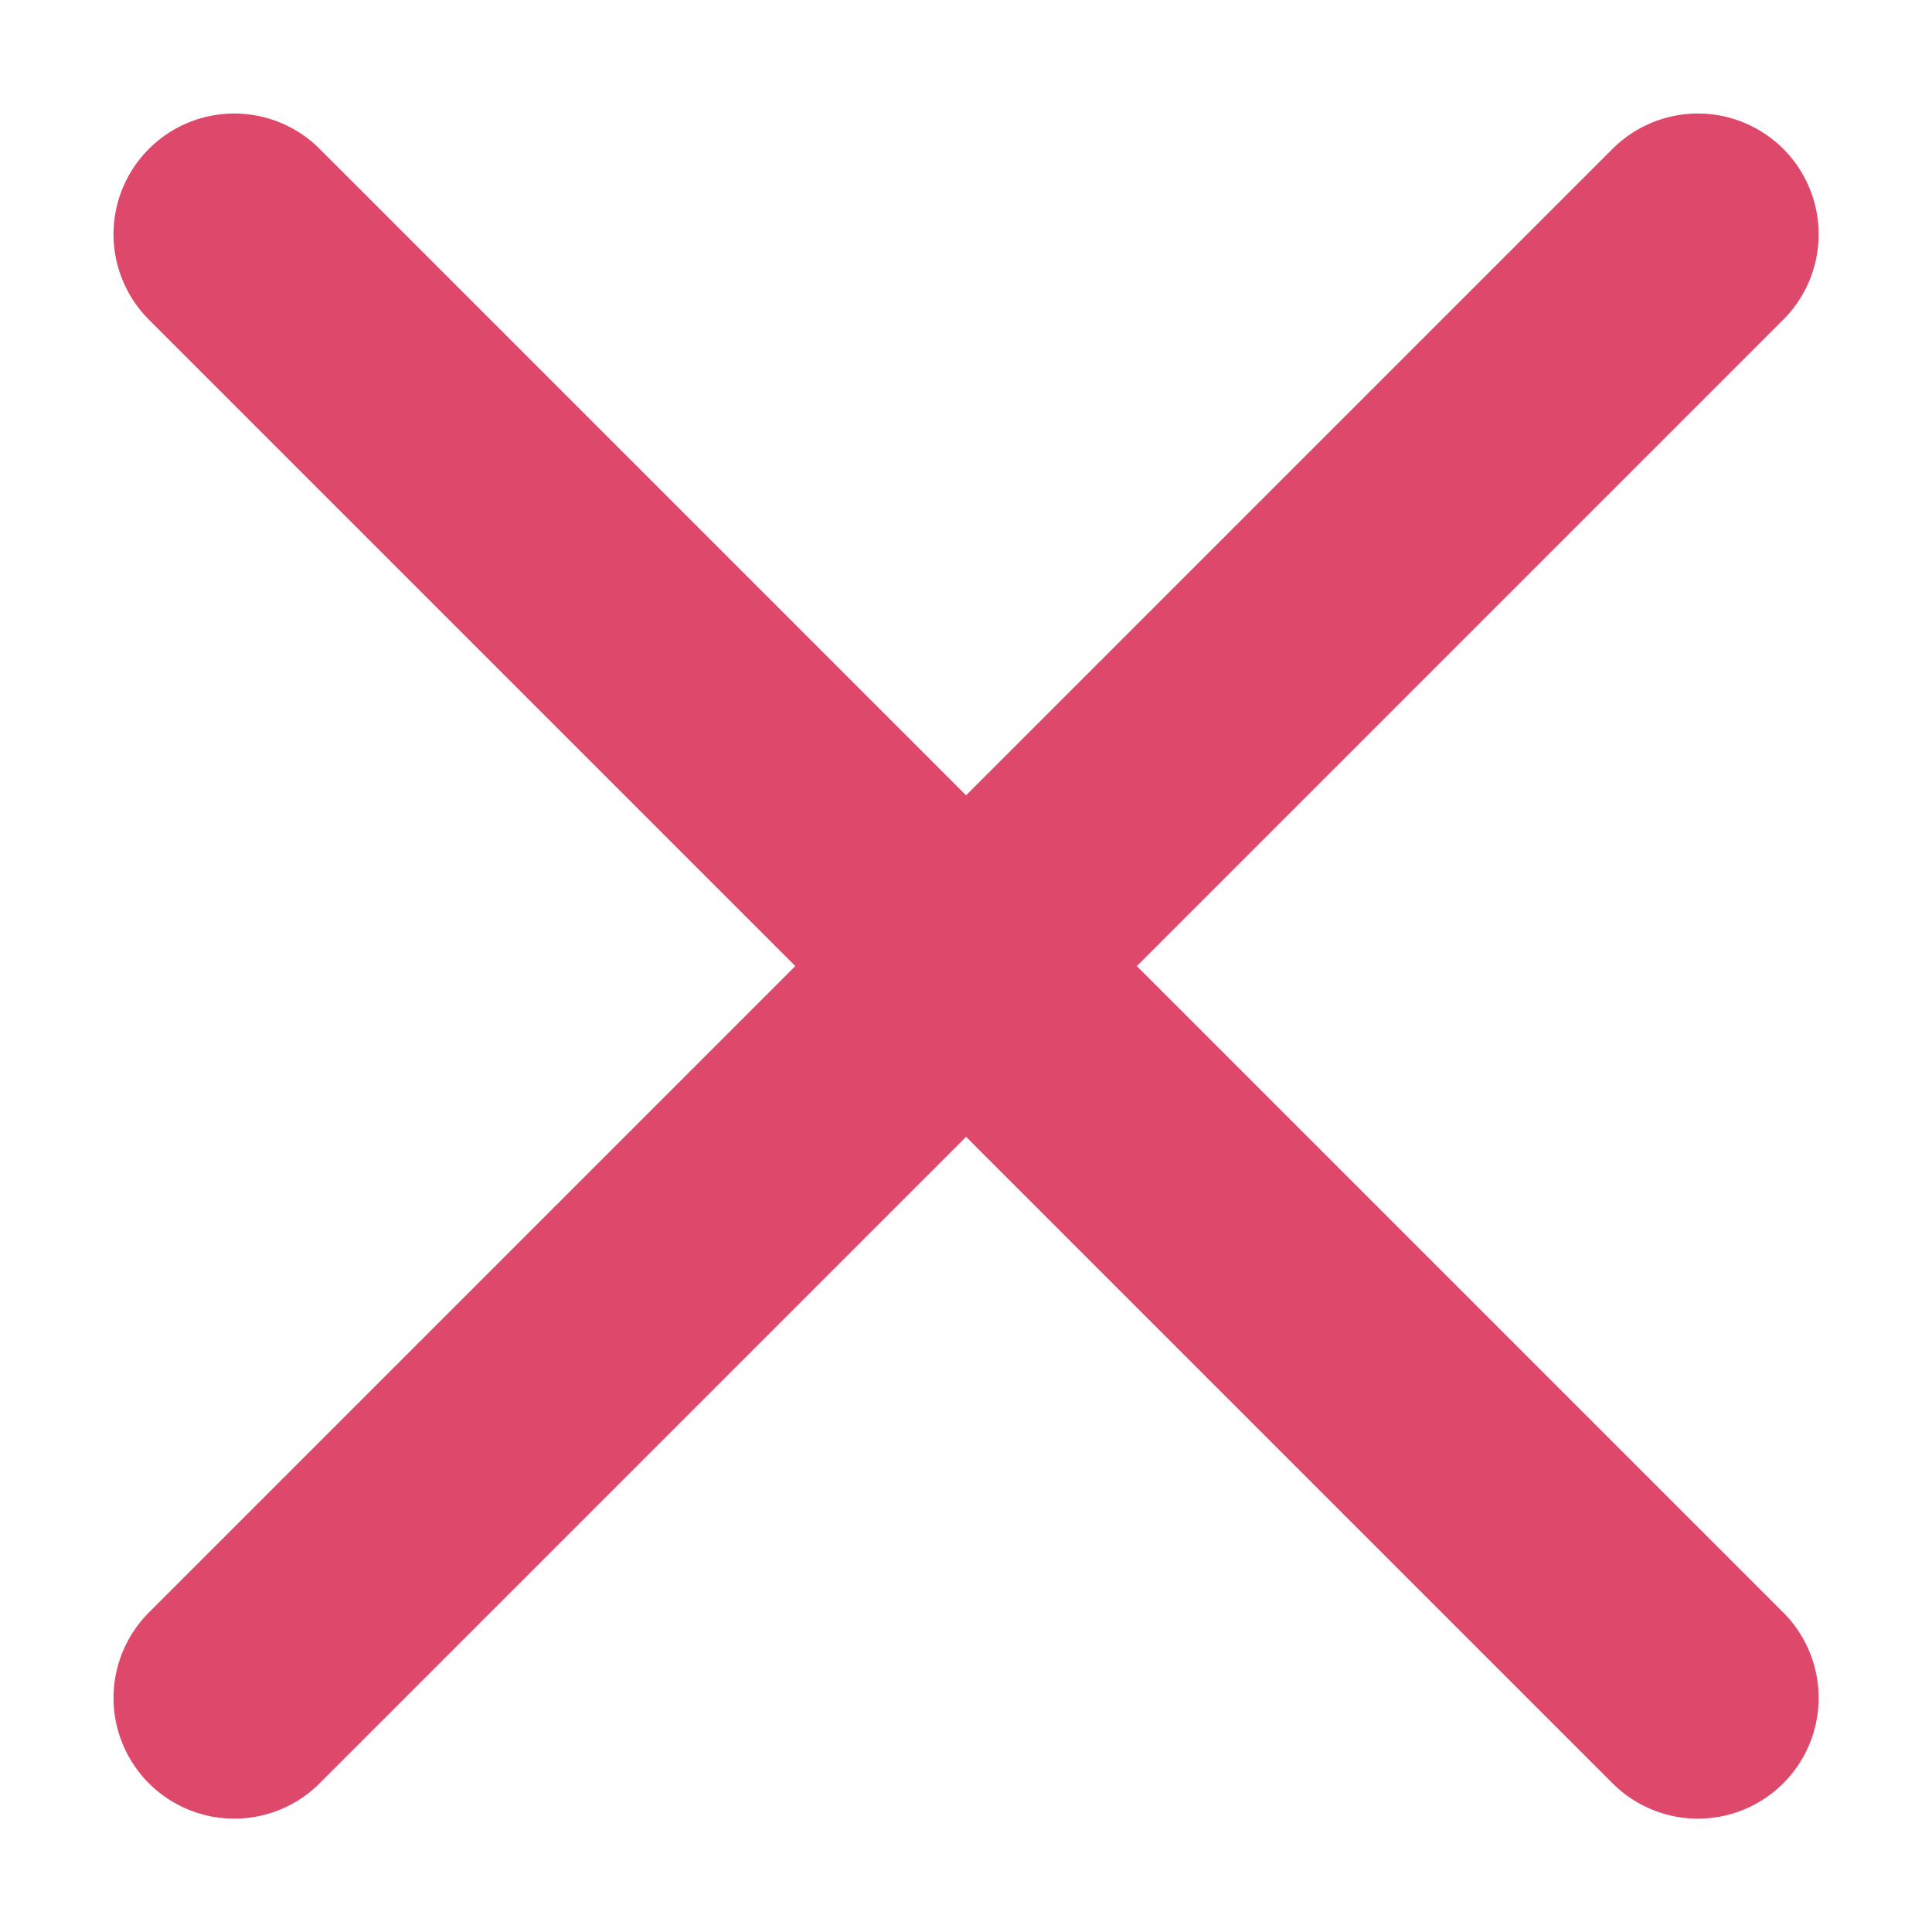 
<svg width="12" height="12" viewBox="0 0 12 12" fill="none" xmlns="http://www.w3.org/2000/svg">
<path d="M10.546 1.455L1.455 10.546" stroke="#DE486B" stroke-width="1.5" stroke-linecap="round"/>
<path d="M1.455 1.455L10.546 10.546" stroke="#DE486B" stroke-width="1.5" stroke-linecap="round"/>
</svg>
